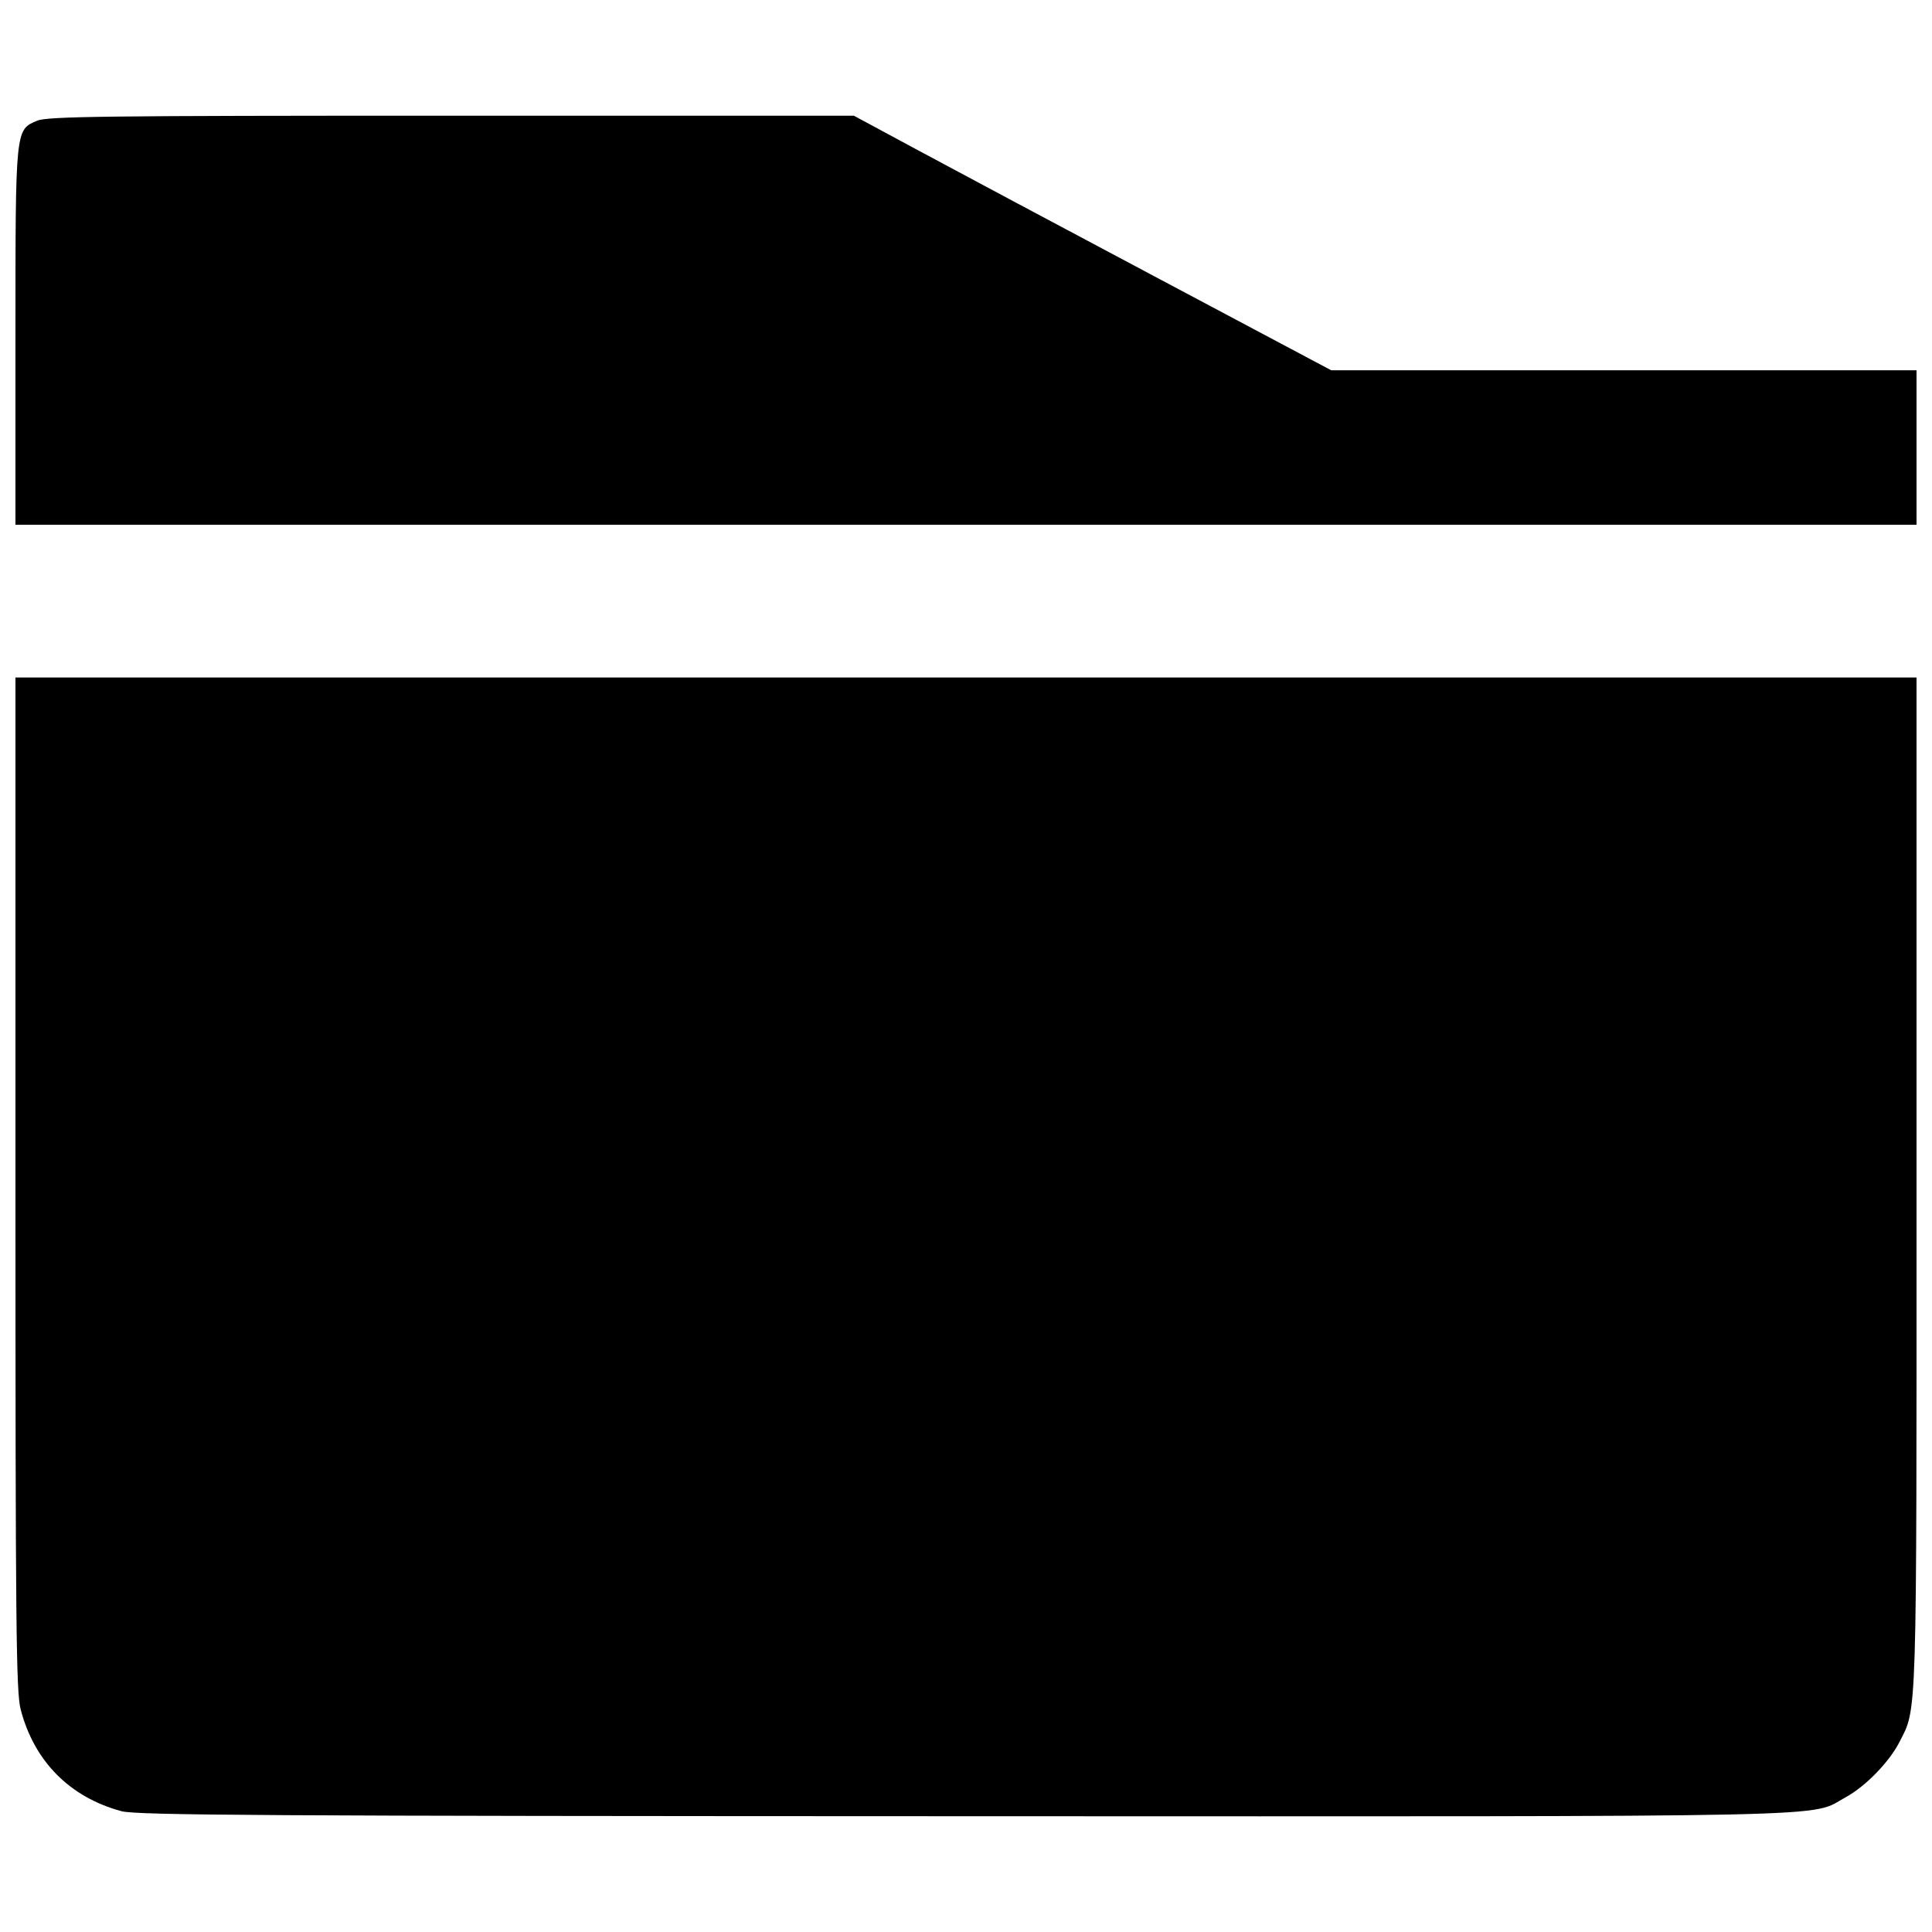<?xml version="1.0" encoding="UTF-8"?>
<!-- Uploaded to: SVG Repo, www.svgrepo.com, Generator: SVG Repo Mixer Tools -->
<svg width="800px" height="800px" version="1.1" viewBox="144 144 512 512" xmlns="http://www.w3.org/2000/svg">
 <defs>
  <clipPath id="a">
   <path d="m148.09 174h503.81v452h-503.81z"/>
  </clipPath>
 </defs>
 <g clip-path="url(#a)">
  <path d="m176.21 623.99c-13.715-3.695-23.148-13.215-26.734-26.98-1.211-4.641-1.379-21.816-1.379-139.38v-134.09h503.81v134.09c0 144.52 0.176 138.79-4.578 148.11-2.652 5.199-8.996 11.707-14.137 14.504-10.07 5.481 5.688 5.137-233.61 5.074-185.45-0.051-219.37-0.254-223.38-1.332zm-28.113-390.66c0-55.504-0.059-54.914 5.785-57.355 2.707-1.133 18.199-1.316 109.78-1.316h106.62l16.43 8.855c9.035 4.871 37.5 20.055 63.254 33.738l46.824 24.879h155.11v40.938h-503.81v-49.734z"/>
 </g>
</svg>